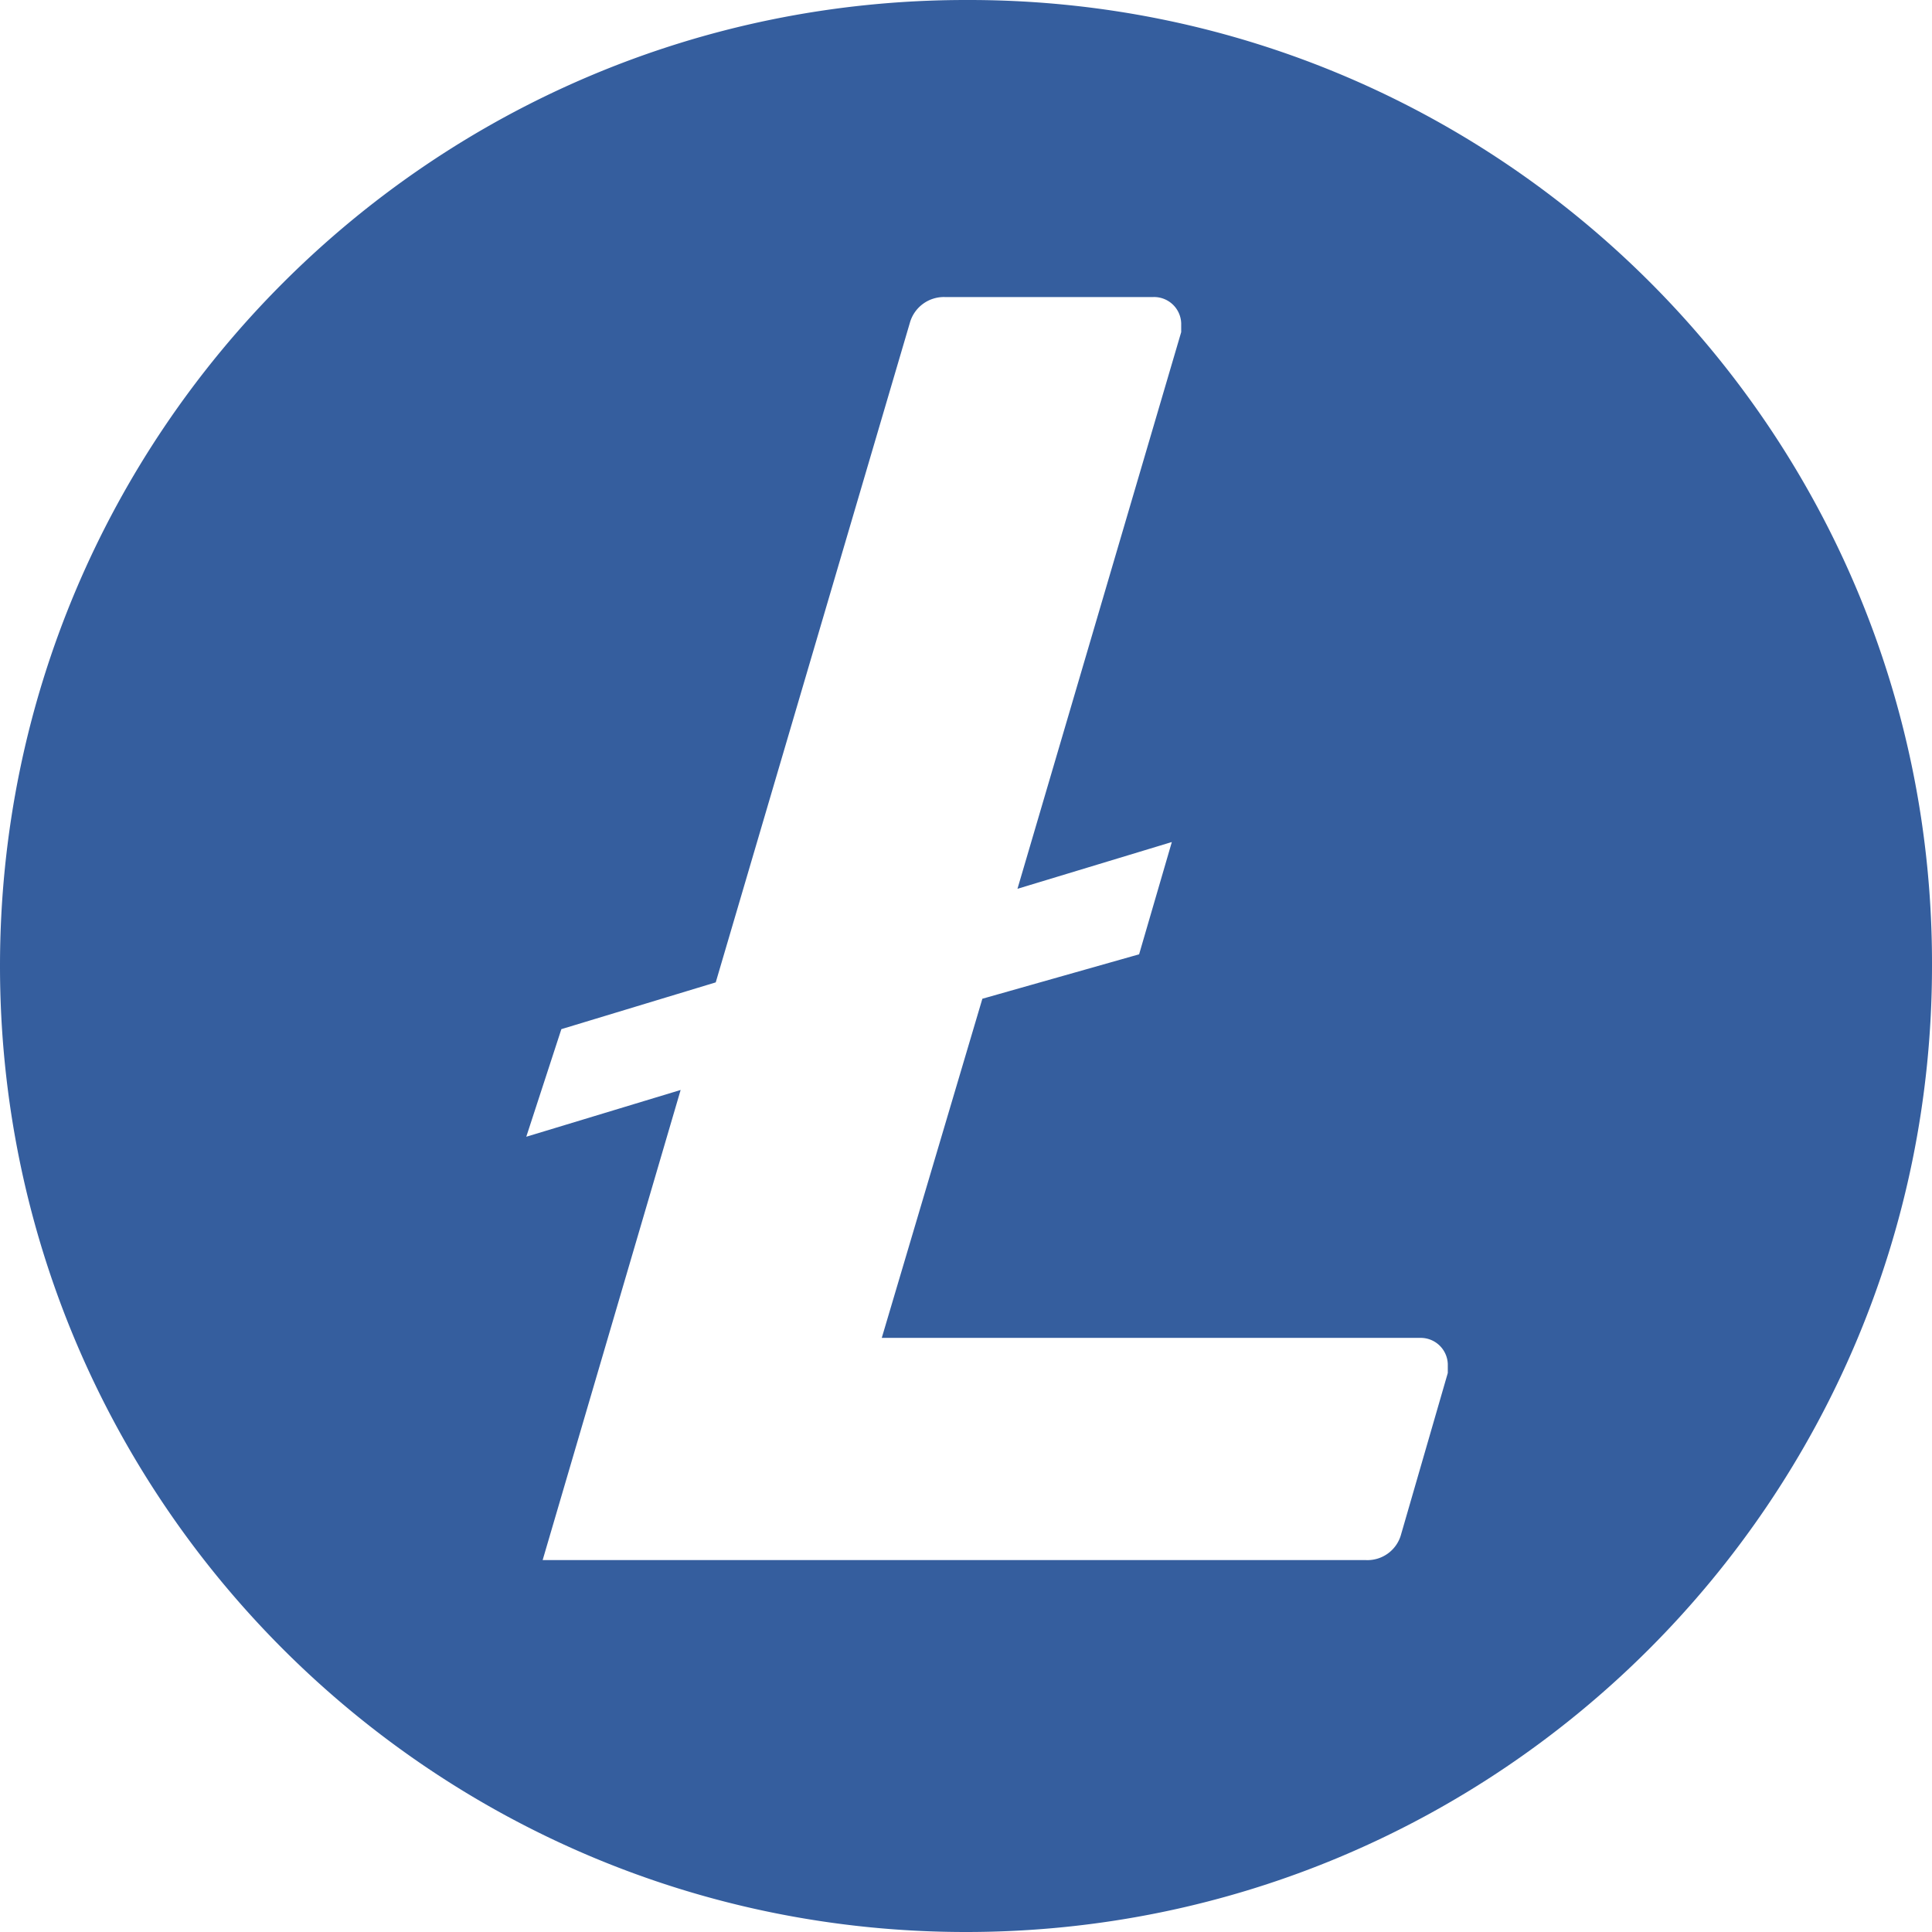 <svg id="Layer_1" data-name="Layer 1" xmlns="http://www.w3.org/2000/svg" width="2500" height="2499.99" viewBox="0 0 2500 2499.99"><defs><style>.cls-1{fill:#355e9e;}</style></defs><title>ltc</title><path class="cls-1" d="M1250,0C559.64,0,0,559.65,0,1250S559.64,2500,1250,2500s1250-559.65,1250-1250h0C2502,561.65,1945.62,2,1257.27,0H1250Zm21.18,1292.37L1141,1731.23h696.12a35.11,35.11,0,0,1,36.32,33.86v11.54L1813,1985.47a45.1,45.1,0,0,1-45.4,33.29H702.18l178.57-608.35L681,1470.94l45.4-139.22,199.76-60.53,251.21-853.51a45.71,45.71,0,0,1,45.4-33.3h269.37a35.11,35.11,0,0,1,36.32,33.86v11.54l-211.87,720.34,199.76-60.53L1474,1234.87Z" transform="translate(0 0)"/></svg>